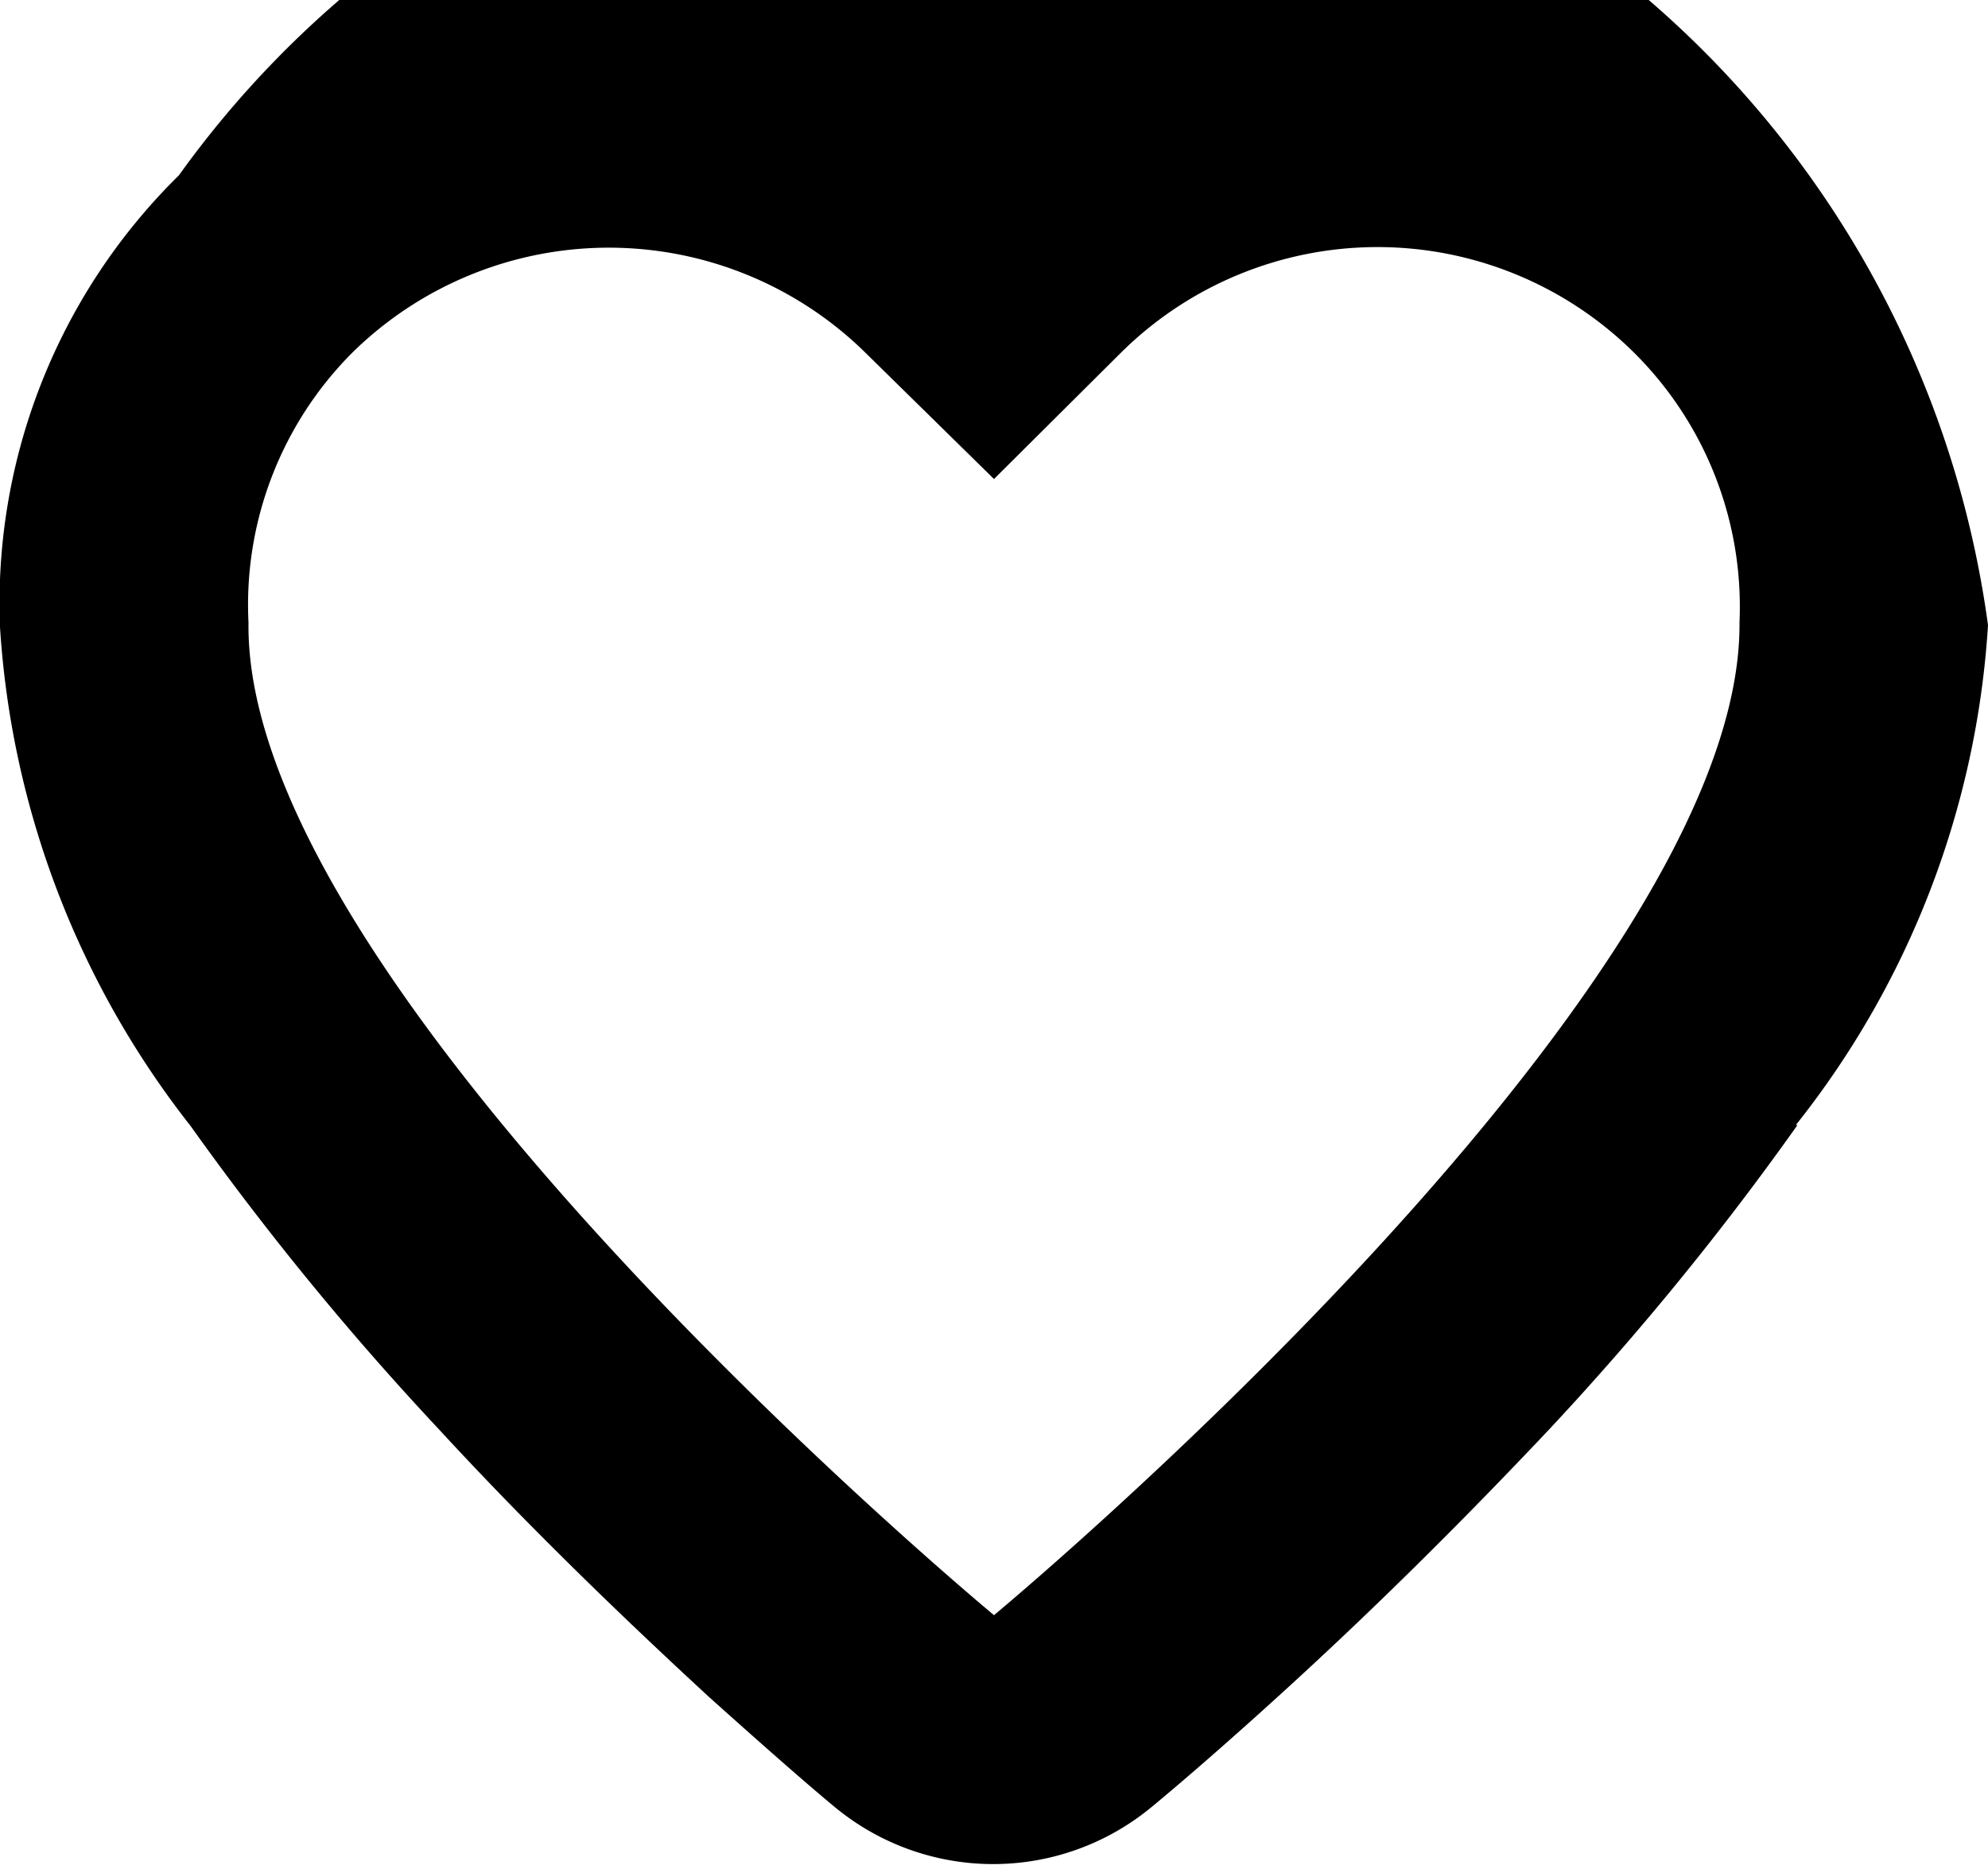 <svg xmlns="http://www.w3.org/2000/svg" width="12" height="11.281" viewBox="0 0 12 11.281">
<defs>
    <style>
      .cls-1 {
        fill: #000;
        fill-rule: evenodd;
      }
    </style>
  </defs>
  <path id="Hold_Icon" data-name="Hold Icon" class="cls-1" d="M1163.84,112.665h0.01a17.575,17.575,0,0,1-1.5,1.838c-0.53.562-1.08,1.107-1.64,1.615-0.33.3-.6,0.532-0.76,0.664a1.5,1.5,0,0,1-1.91,0c-0.16-.132-0.42-0.36-0.76-0.665-0.55-.507-1.11-1.05-1.63-1.615a17.714,17.714,0,0,1-1.5-1.832,5.425,5.425,0,0,1-1.15-3.01,3.621,3.621,0,0,1,1.08-2.727,6.055,6.055,0,0,1,10.92,2.715A5.38,5.38,0,0,1,1163.84,112.665ZM1162.86,108a2.2,2.2,0,0,0-3.09,0l-0.77.766-0.78-.766a2.209,2.209,0,0,0-3.09,0,2.154,2.154,0,0,0-.63,1.633c-0.03,2.237,4.5,5.99,4.5,5.99s4.52-3.75,4.5-5.992A2.16,2.16,0,0,0,1162.86,108Z" transform="translate(-1153 -105.875)"/>
</svg>
